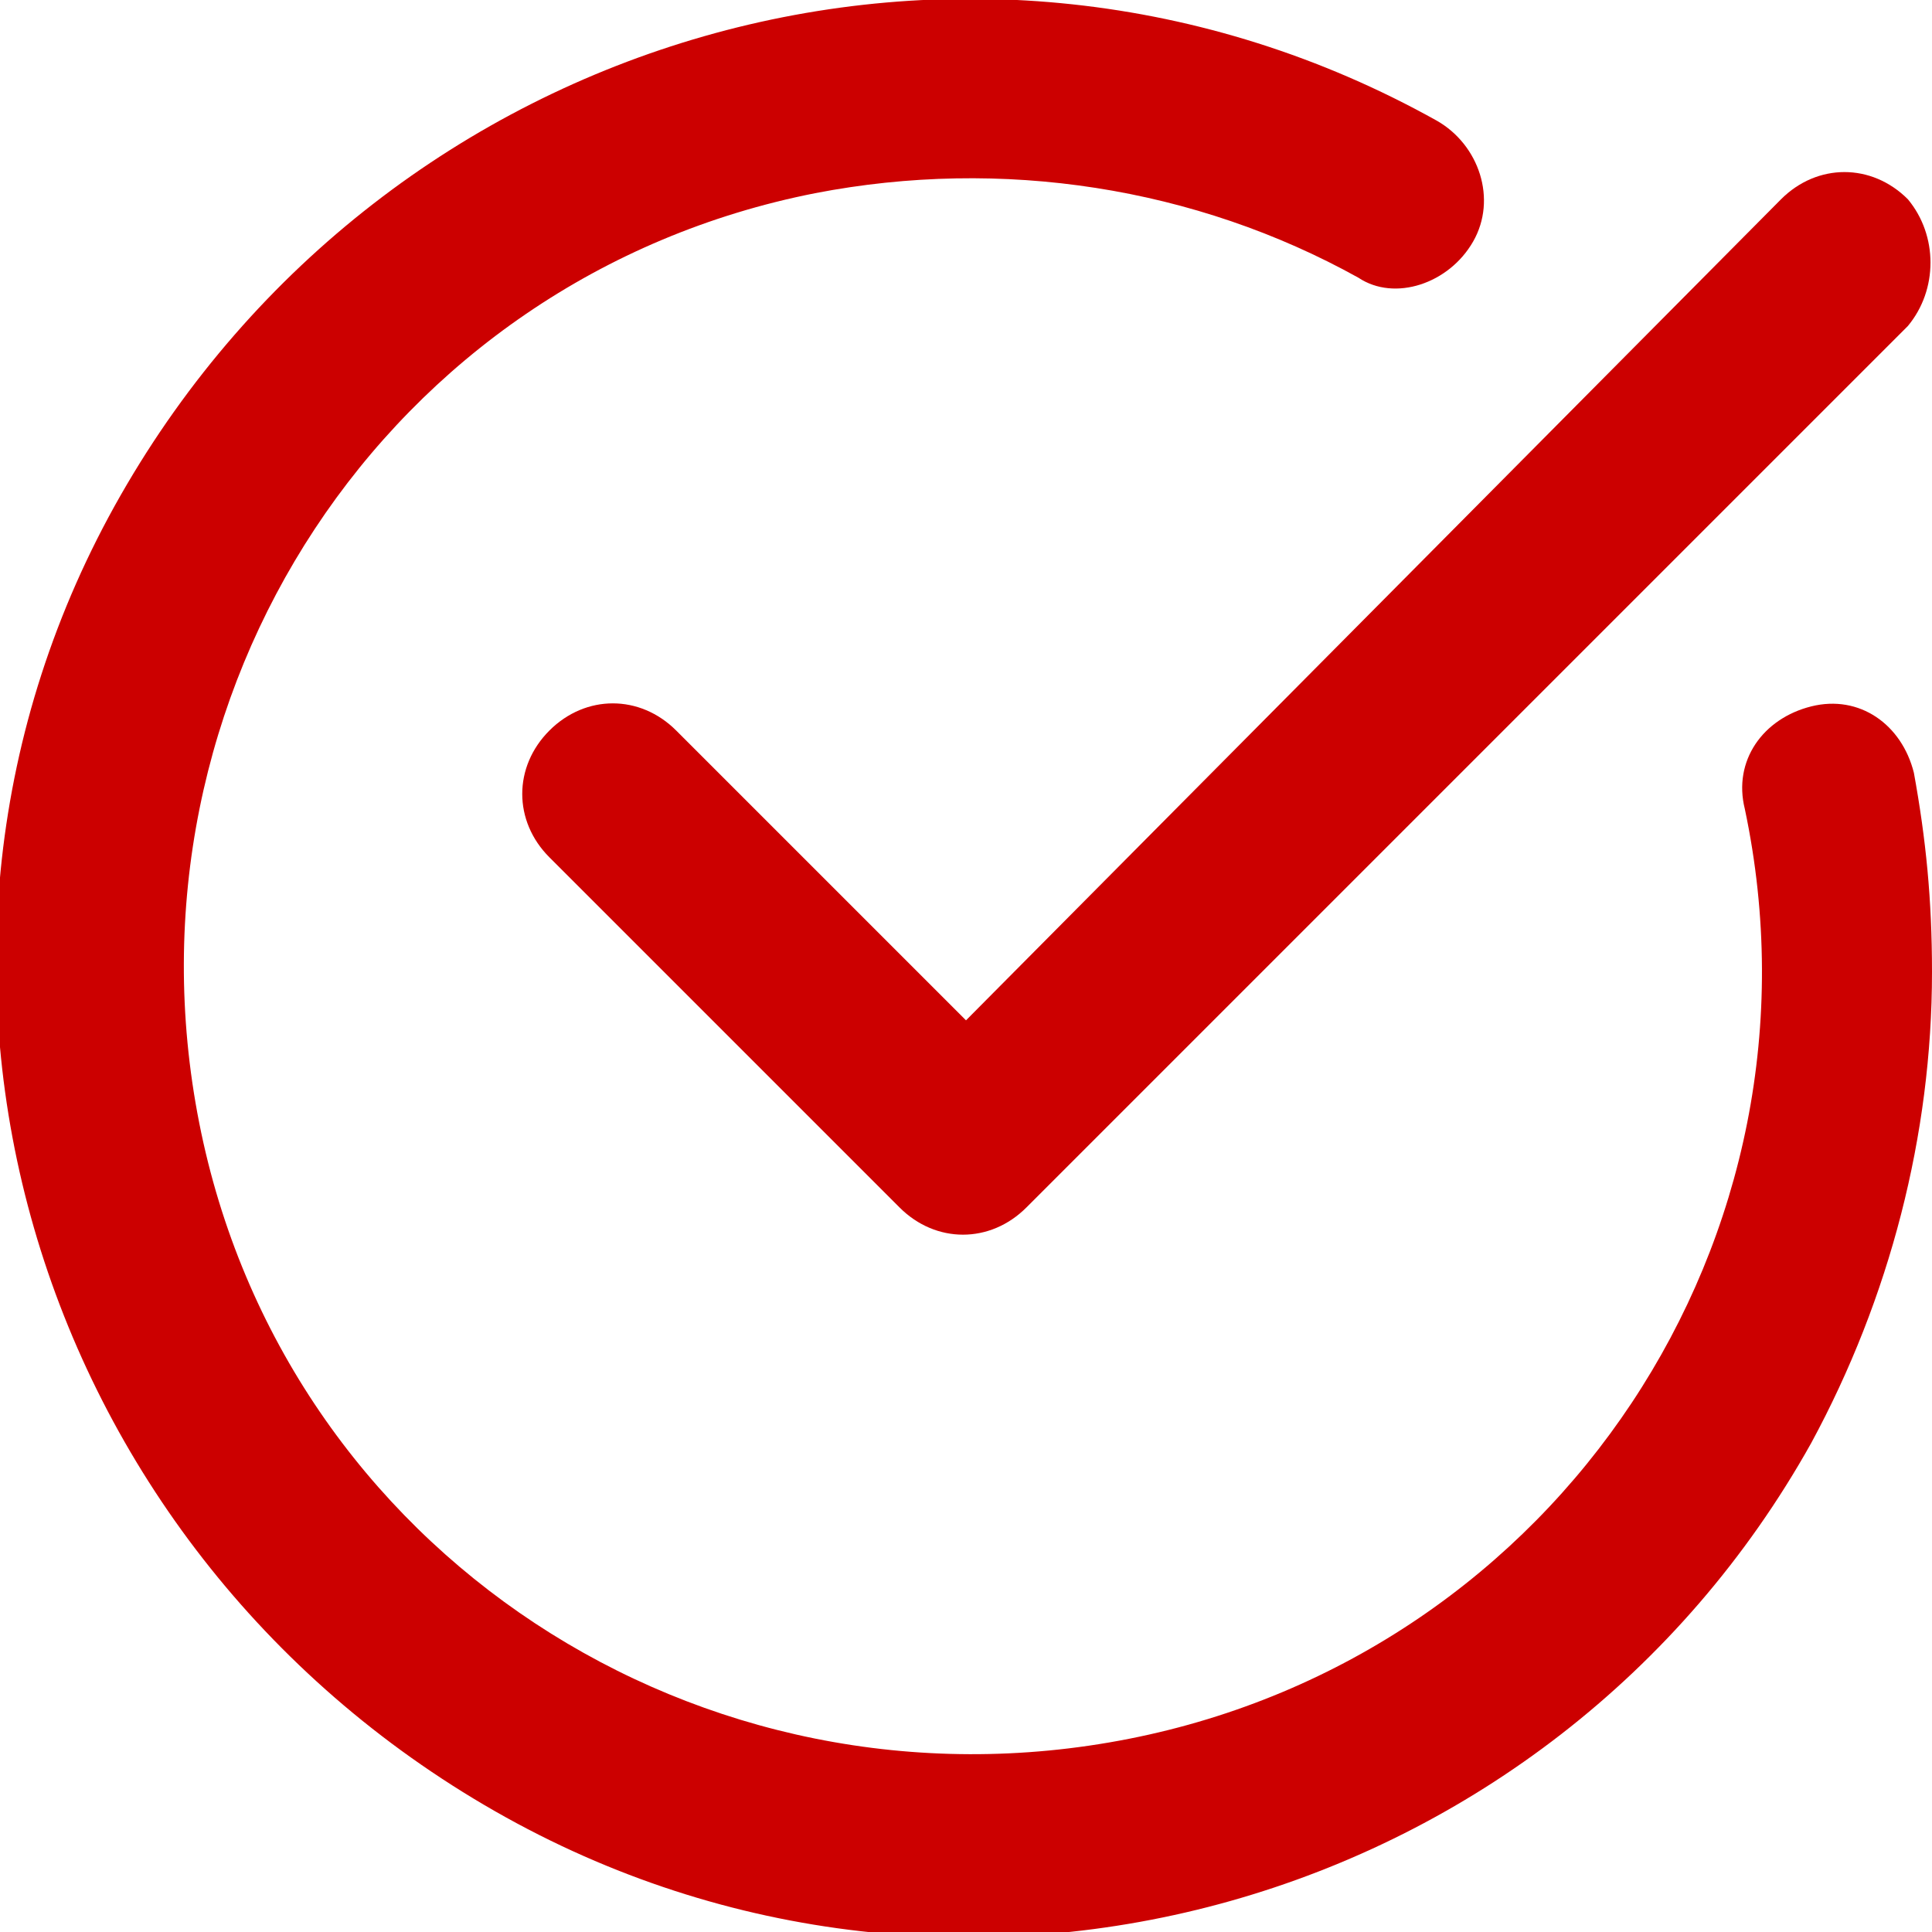 <?xml version="1.0" encoding="utf-8"?>
<!-- Generator: Adobe Illustrator 24.1.1, SVG Export Plug-In . SVG Version: 6.00 Build 0)  -->
<svg version="1.1" id="Layer_1" xmlns="http://www.w3.org/2000/svg" xmlns:xlink="http://www.w3.org/1999/xlink" x="0px" y="0px"
	 viewBox="0 0 32 32" style="enable-background:new 0 0 32 32;" xml:space="preserve">
<style type="text/css">
	.st0{fill:#CC0000;}
</style>
<g>
	<path class="st0" d="M31.6,3.3c-0.6-0.6-1.5-0.6-2.1,0c0,0,0,0,0,0L16,16.9l-4.8-4.8c-0.6-0.6-1.5-0.6-2.1,0
		c-0.6,0.6-0.6,1.5,0,2.1l5.8,5.8c0.6,0.6,1.5,0.6,2.1,0c0,0,0,0,0,0L31.6,5.4C32.1,4.8,32.1,3.9,31.6,3.3
		C31.6,3.3,31.6,3.3,31.6,3.3z"/>
	<path class="st0" d="M31.7,12.8c-0.2-0.8-0.9-1.3-1.7-1.1c-0.8,0.2-1.3,0.9-1.1,1.7c1.5,7.1-3.1,14-10.2,15.4s-14-3.1-15.4-10.2
		s3.1-14,10.2-15.4c3.1-0.6,6.3-0.1,9,1.4C23.1,5,24,4.7,24.4,4c0.4-0.7,0.1-1.6-0.6-2C16.1-2.3,6.4,0.5,2,8.2S0.5,25.6,8.2,30
		s17.5,1.6,21.8-6.1c1.3-2.4,2-5.1,2-7.8C32,14.9,31.9,13.9,31.7,12.8z"/>
</g>
</svg>
